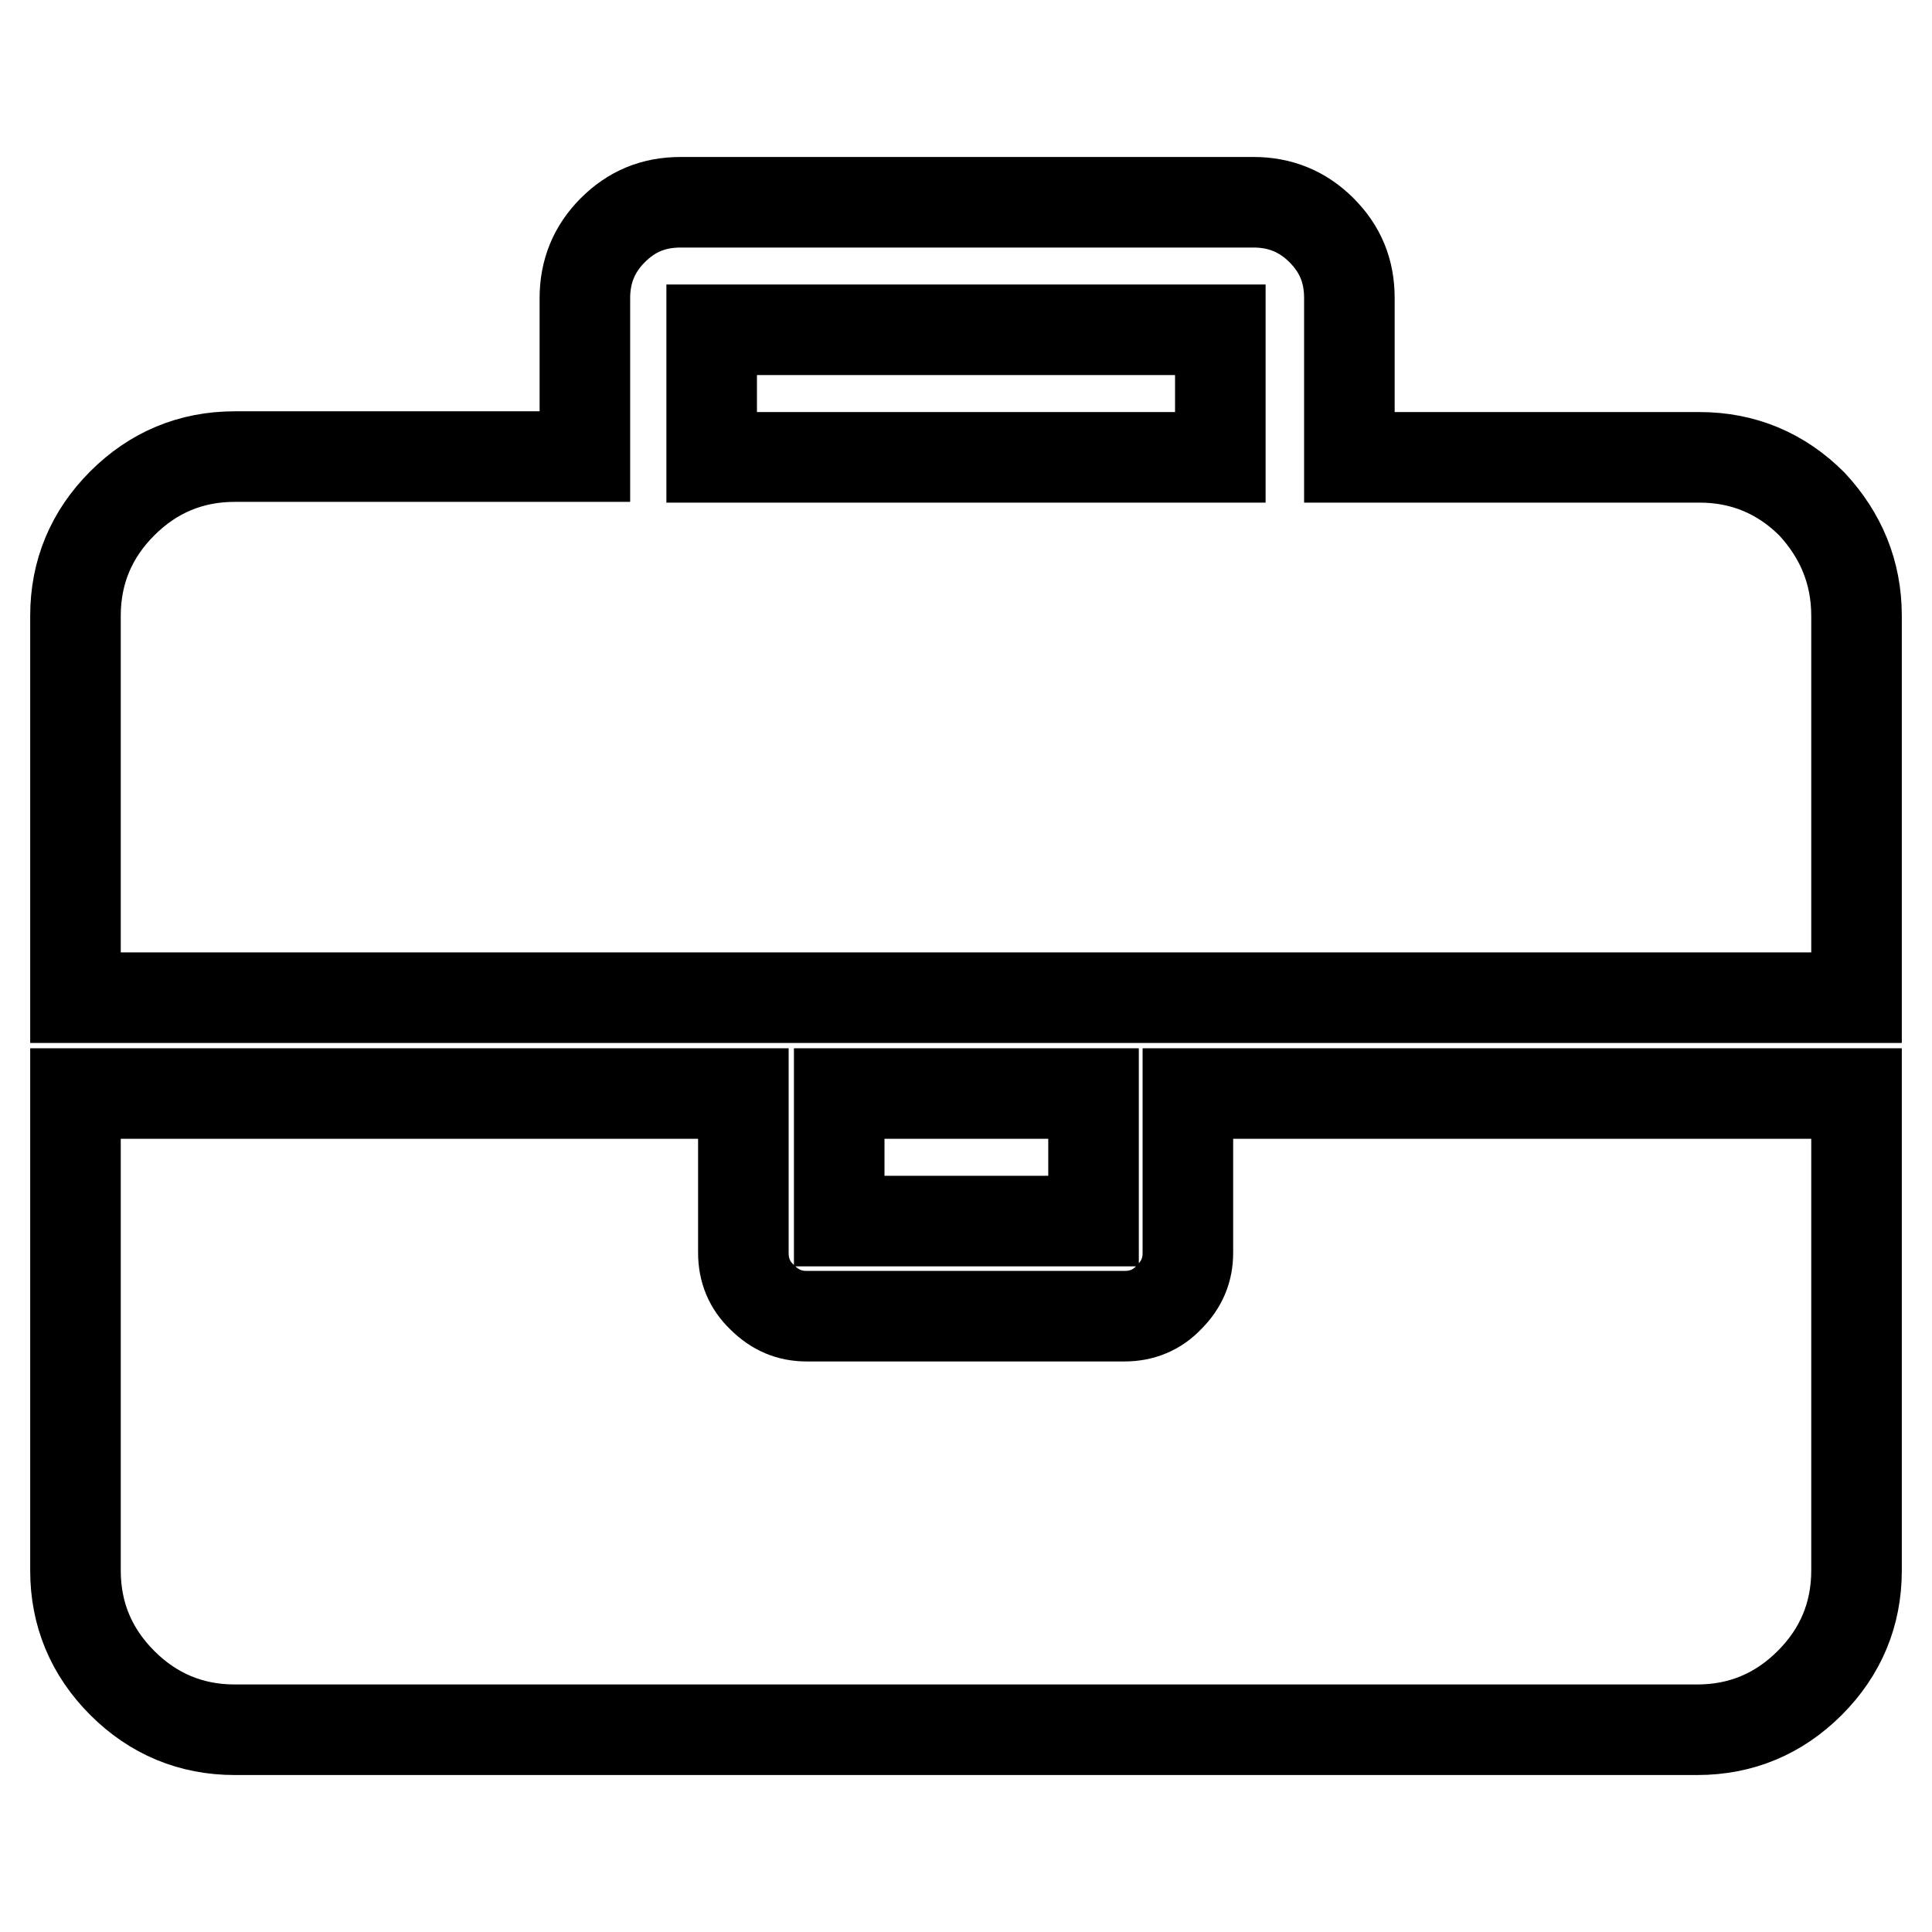 <?xml version="1.0" encoding="utf-8"?>
<!-- Svg Vector Icons : http://www.onlinewebfonts.com/icon -->
<!DOCTYPE svg PUBLIC "-//W3C//DTD SVG 1.1//EN" "http://www.w3.org/Graphics/SVG/1.1/DTD/svg11.dtd">
<svg version="1.1" xmlns="http://www.w3.org/2000/svg" xmlns:xlink="http://www.w3.org/1999/xlink" x="0px" y="0px" viewBox="0 0 256 256" enable-background="new 0 0 256 256" xml:space="preserve">
<g> <path stroke-width="12" fill-opacity="0" stroke="#000000"  d="M94.3,60.6h67.4V43.7H94.3V60.6z M246,144.9v63.2c0,5.8-2.1,10.8-6.2,14.9c-4.1,4.1-9.1,6.2-14.9,6.2H31.1 c-5.8,0-10.8-2.1-14.9-6.2s-6.2-9.1-6.2-14.9v-63.2h88.5v21.1c0,2.3,0.8,4.3,2.5,5.9c1.7,1.7,3.6,2.5,5.9,2.5h42.1 c2.3,0,4.3-0.8,5.9-2.5c1.7-1.7,2.5-3.6,2.5-5.9v-21.1H246z M144.9,144.9v16.9h-33.7v-16.9H144.9L144.9,144.9z M246,81.6v50.6H10 V81.6c0-5.8,2.1-10.8,6.2-14.9c4.1-4.1,9.1-6.2,14.9-6.2h46.4V39.5c0-3.5,1.2-6.5,3.7-9c2.5-2.5,5.4-3.7,9-3.7h75.9 c3.5,0,6.5,1.2,9,3.7c2.5,2.5,3.7,5.4,3.7,9v21.1h46.4c5.8,0,10.8,2.1,14.9,6.2C243.9,70.9,246,75.8,246,81.6L246,81.6z"/></g>
</svg>